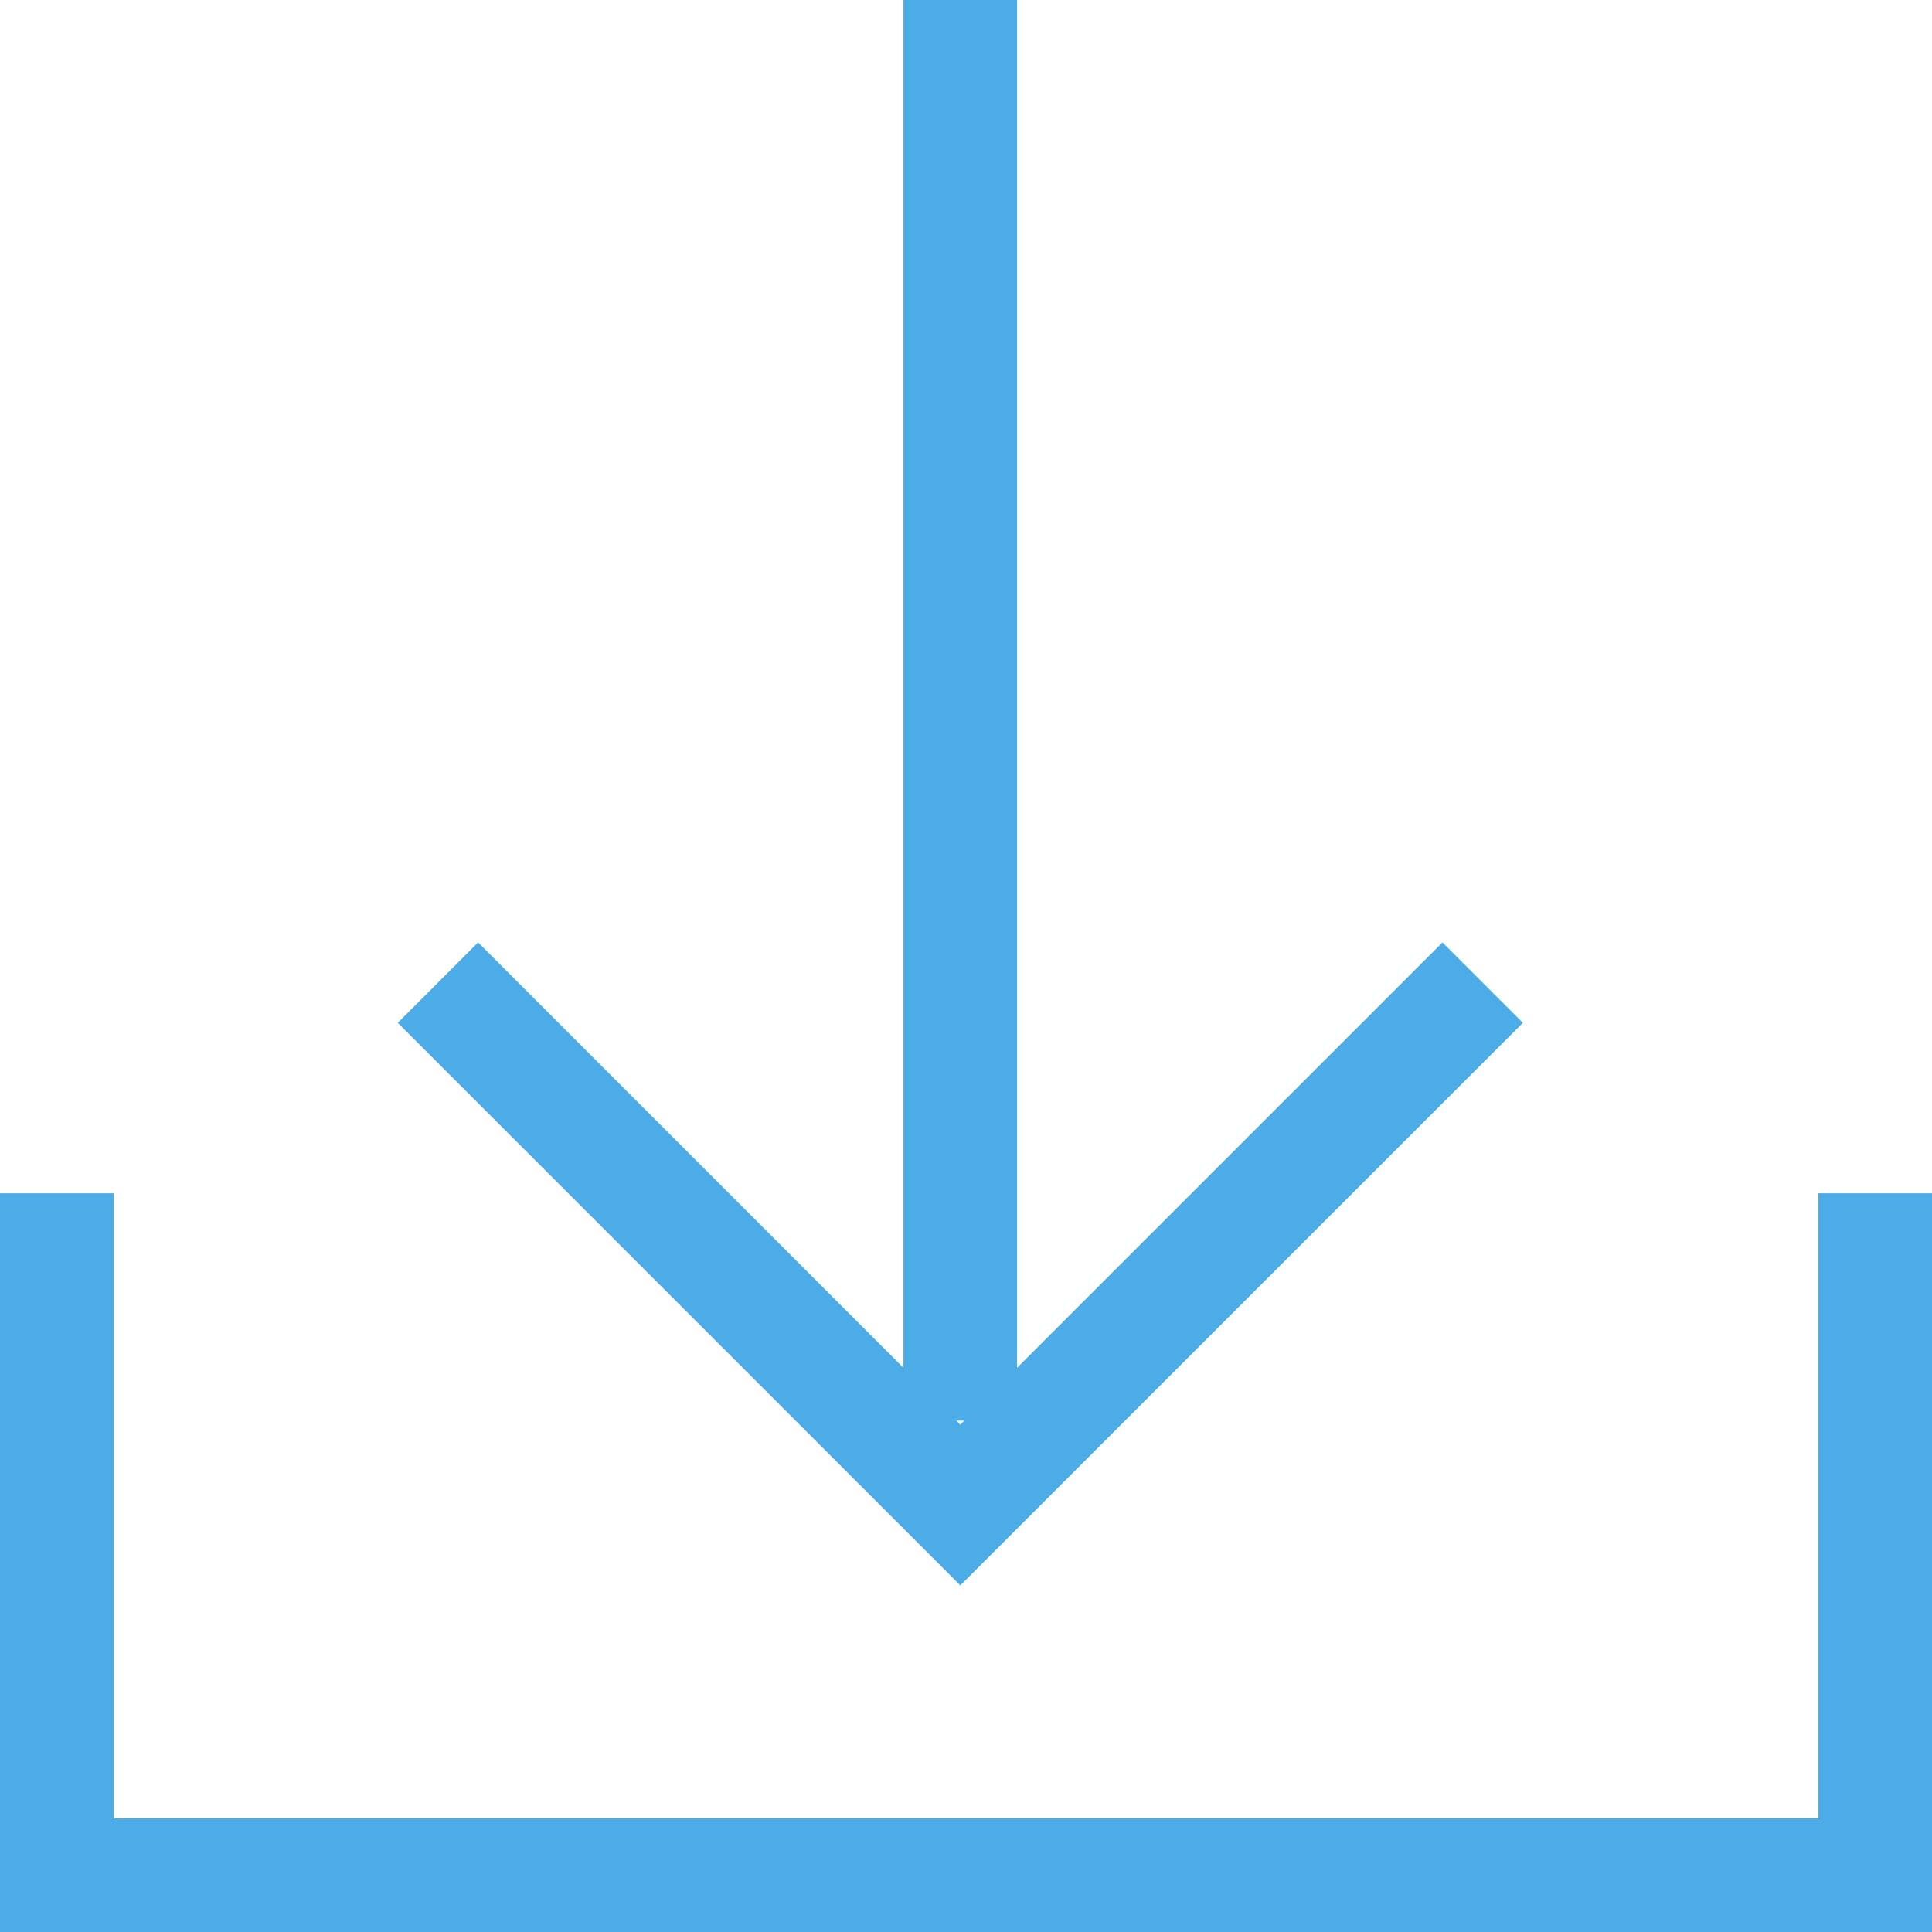 <svg xmlns="http://www.w3.org/2000/svg" width="34" height="34" viewBox="0 0 34 34"><g fill="none"><g data-name="合体 3"><path d="M7 18l1.414-1.414 7.486 7.485V0h2v24.071l7.485-7.486L26.8 18l-9.9 9.9zm9.9 7.072l.071-.072h-.142z"/><path d="M16.9 24V1v23m6.634-4.15L25.386 18l-1.852 1.85M16.9 27.9L7 18l1.414-1.415 7.485 7.486V0h2v24.071l7.486-7.486L26.8 18l-9.9 9.9zm-.071-2.9l.071.071.071-.07h-.142z" fill="#4bace8"/></g><g data-name="合体 2"><path d="M32 34H0V21h2v11h30V21h2v13z"/><path d="M34 34H0V21h2v11h30V21h2v13z" fill="#4bace8"/></g></g></svg>